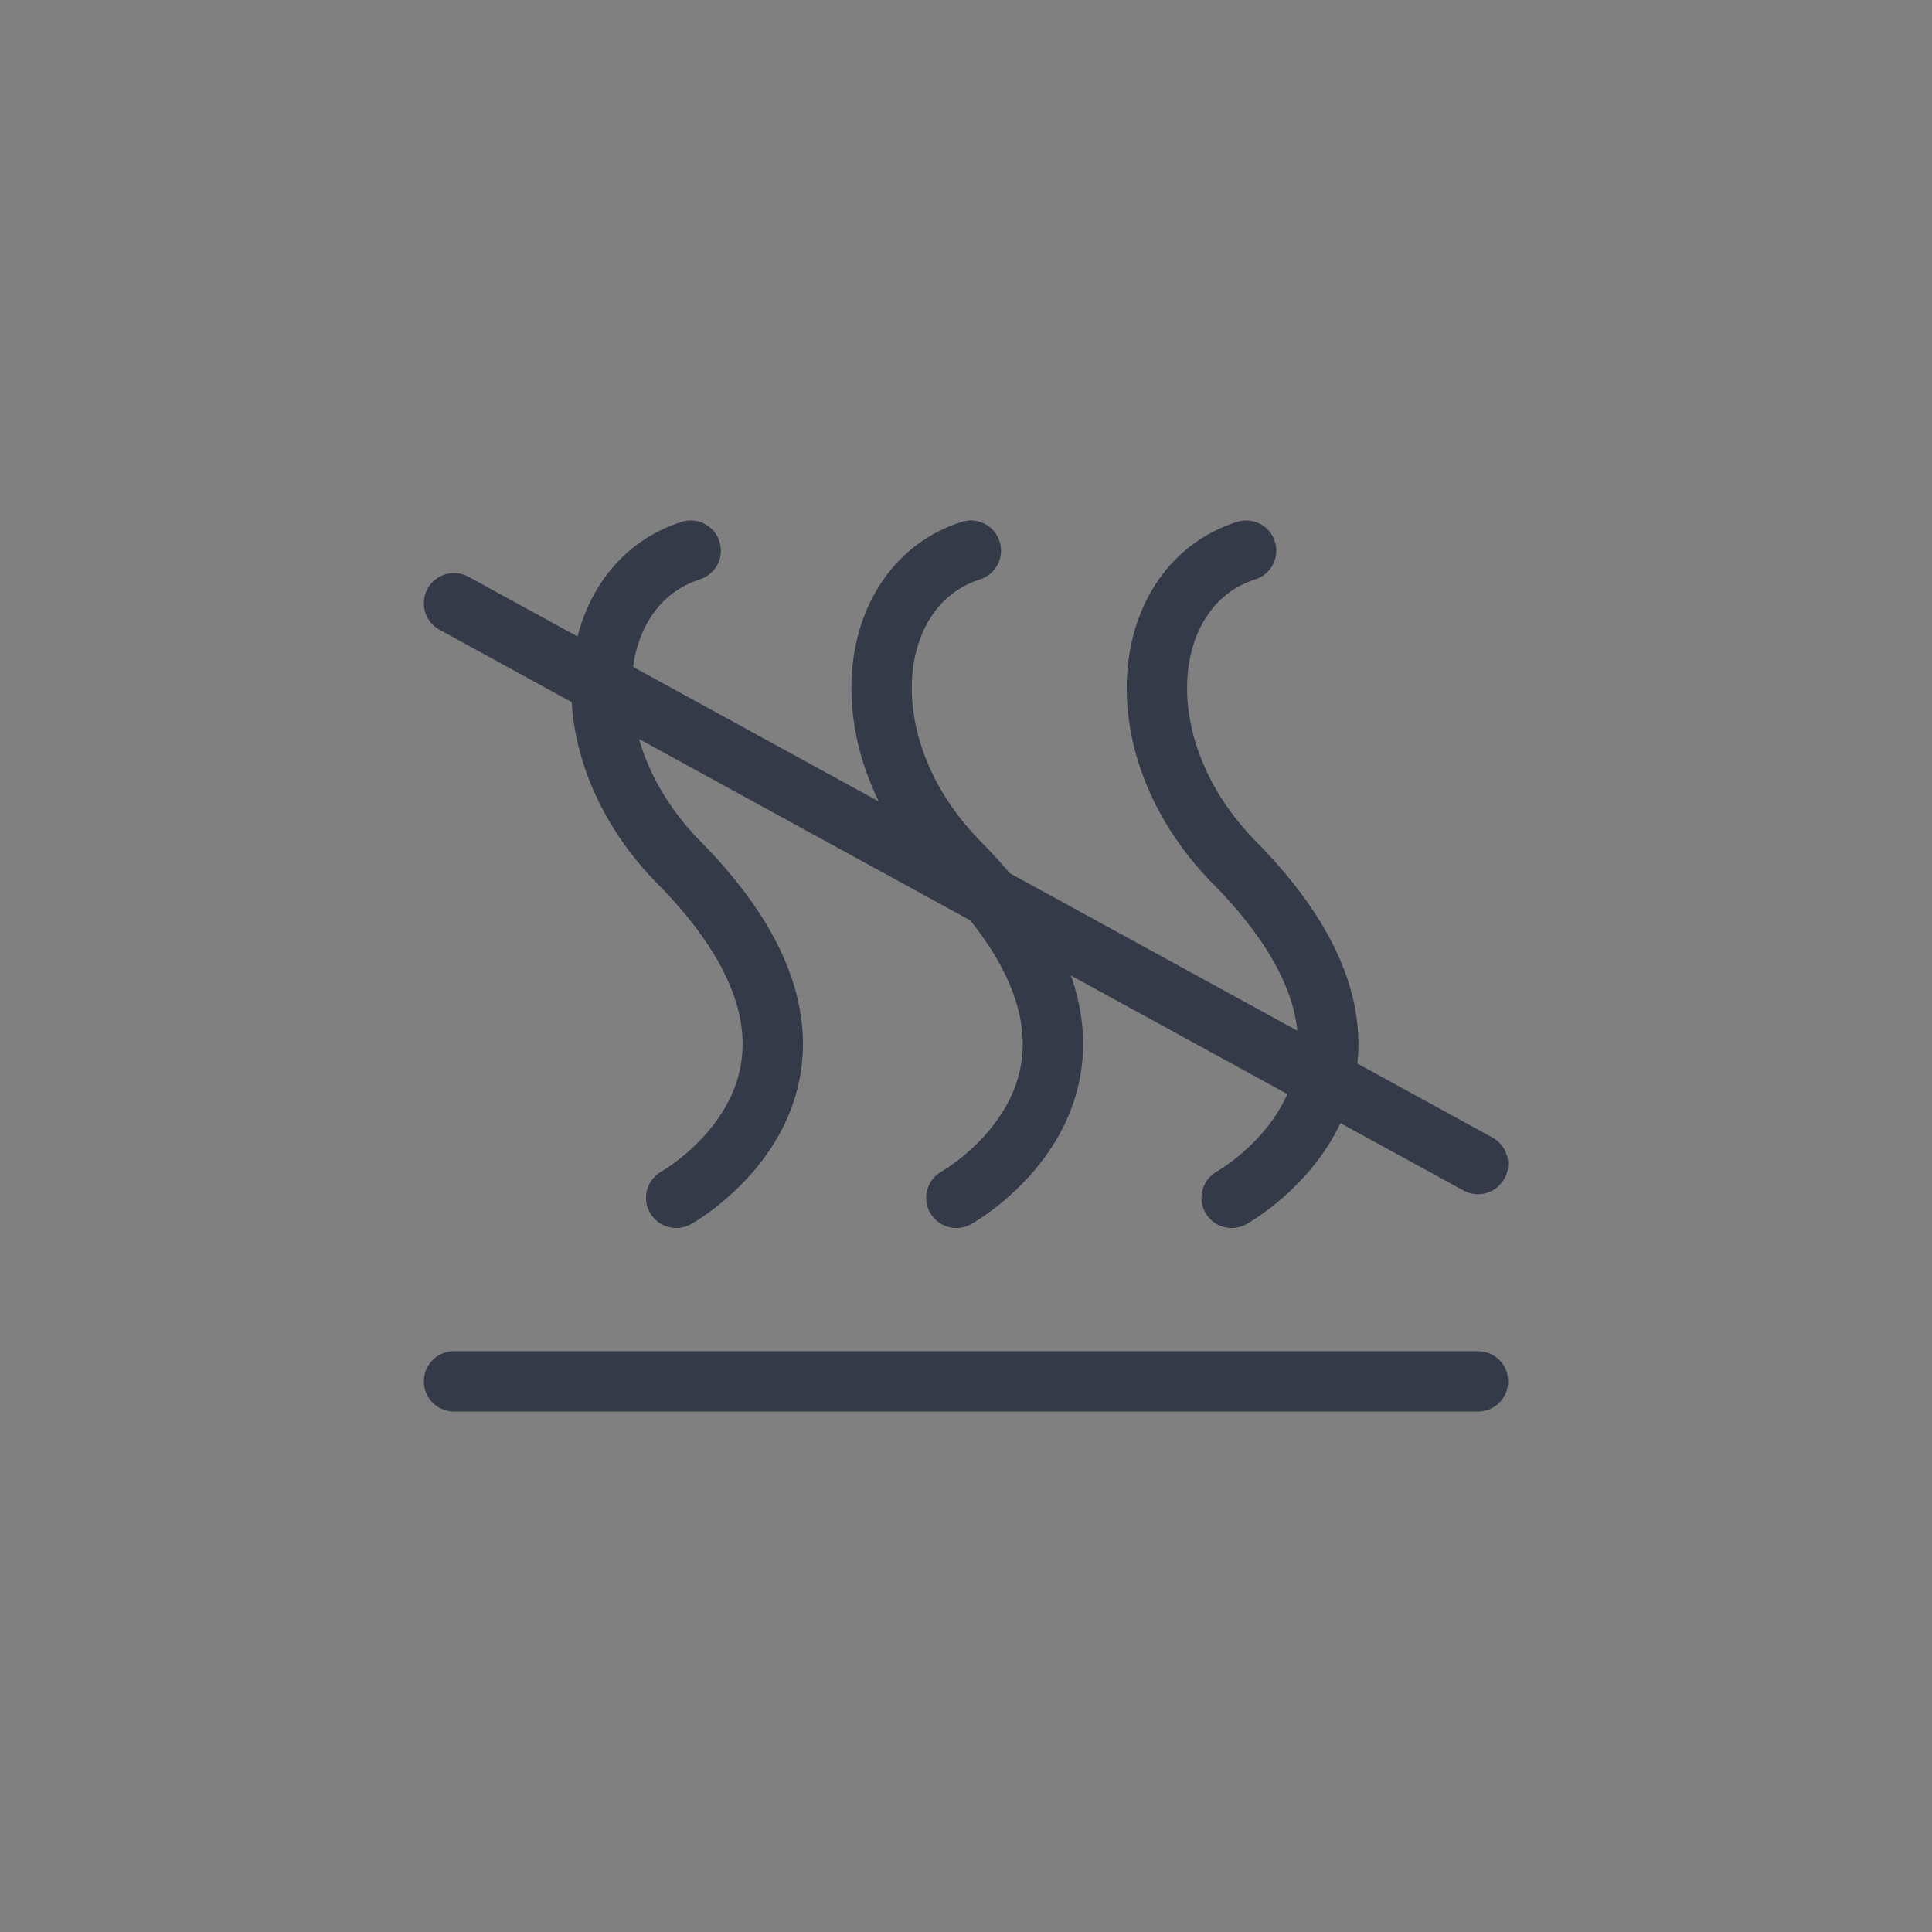 <?xml version="1.0" encoding="utf-8"?>
<!-- Generator: Adobe Illustrator 26.4.0, SVG Export Plug-In . SVG Version: 6.00 Build 0)  -->
<svg version="1.1" xmlns="http://www.w3.org/2000/svg" xmlns:xlink="http://www.w3.org/1999/xlink" x="0px" y="0px"
	 viewBox="0 0 40 40" style="enable-background:new 0 0 40 40;" xml:space="preserve">
<rect x="0" y="0" width="40" height="40" fill="#808080" stroke="none"/>
<style type="text/css">
	.st0{fill:none;stroke:#6B788E;stroke-width:0.4;stroke-miterlimit:22.926;}
	.st1{fill:#FFFFFF;stroke:#353A49;stroke-miterlimit:10;}
	.st2{fill:none;stroke:#353A49;stroke-miterlimit:10;}
	.st3{fill:none;stroke:#353A49;stroke-linecap:round;stroke-miterlimit:10;}
	.st4{fill-rule:evenodd;clip-rule:evenodd;fill:#FFFFFF;stroke:#353A49;}
	.st5{fill:#FFFFFF;stroke:#353A49;}
	.st6{fill:none;stroke:#353A49;}
	.st7{fill:none;stroke:#353A49;stroke-miterlimit:22.926;}
	.st8{fill:none;stroke:#353A49;stroke-linecap:round;stroke-miterlimit:22.926;}
	.st9{fill:#FFFFFF;stroke:#353A49;stroke-width:1;stroke-miterlimit:4;}
	.st10{fill:#FFFFFF;stroke:#353A49;stroke-width:1;stroke-miterlimit:4;}
	.st11{fill:#FFFFFF;stroke:#353A49;stroke-width:1;stroke-miterlimit:4;}
	.st12{fill:#0B418A;stroke:#353A49;stroke-miterlimit:10;}
	.st13{fill:none;stroke:#353A49;stroke-width:1.25;stroke-linecap:round;stroke-miterlimit:10;}
	.st14{fill:none;stroke:#353A49;stroke-width:1.25;stroke-linecap:round;stroke-miterlimit:22.926;}
	.st15{fill-rule:evenodd;clip-rule:evenodd;fill:#353A49;}
	.st16{fill:#FFFFFF;stroke:#353A49;stroke-linecap:round;stroke-linejoin:round;}
	.st17{fill:#FFFFFF;stroke:#353A49;stroke-width:0.8;stroke-linecap:round;stroke-linejoin:round;}
	.st18{clip-path:url(#SVGID_00000173155759095155742220000010134531159767882397_);}
	.st19{fill:none;stroke:#353A49;stroke-width:0.3;stroke-linecap:round;stroke-linejoin:round;}
</style>
<g id="Calque_1">
</g>
<g id="Calque_2">
	<path class="st0" d="M-104.18,56.41"/>
	<g id="pictos_00000138539334658379180020000005254130876052850857_">
		<g>
			<g>
				<circle class="st1" cx="-343.1" cy="23.05" r="9.3"/>
				<path class="st2" d="M-343.1,13.75c4.8,4.8,5.9,14.2,0,18.6"/>
				<path class="st3" d="M-338.9,14.75c2.7,4,4,11.5,0.3,16.1"/>
				<path class="st2" d="M-347.6,15.25c0,0,0.9,6.1,8.1,5.1"/>
				<path class="st2" d="M-351,18.05c0,0,4.4,8.4,11.9,6.1"/>
				<path class="st2" d="M-352.5,23.05c0,0,4.9,8.3,12.5,5.2"/>
				<path class="st2" d="M-335.1,27.75c0,0-1.6,3.1,1.3,3.1s6.4-1.7,6.3,0.6c-0.1,2.3-6.7,0.8-2.4-2.7"/>
			</g>
			<line class="st2" x1="-342.9" y1="20.05" x2="-339" y2="11.65"/>
			<line class="st2" x1="-345.4" y1="13.65" x2="-346" y2="10.25"/>
			<ellipse class="st1" cx="-346.2" cy="8.75" rx="1.3" ry="1.3"/>
			<ellipse class="st1" cx="-338.6" cy="10.25" rx="1.3" ry="1.3"/>
		</g>
	</g>
	<g id="pictos_00000158008067932720081890000001817984185389164190_">
		<g>
			<path class="st4" d="M-229.05,4.04c-0.4,0.8-1.1,1.9-1.5,2.9c-0.2,0.6-0.4,1.2-0.4,1.7c0,1.2,1,2.2,2.2,2.2s2.2-1,2.2-2.2
				c-0.1-1.3-1.2-3.3-1.9-4.6C-228.75,3.54-228.75,3.54-229.05,4.04z"/>
			<path class="st5" d="M-229.05,4.04c-0.4,0.8-1.1,1.9-1.5,2.9c-0.2,0.6-0.4,1.2-0.4,1.7c0,1.2,1,2.2,2.2,2.2s2.2-1,2.2-2.2
				c-0.1-1.3-1.2-3.3-1.9-4.6C-228.75,3.54-228.75,3.54-229.05,4.04z"/>
			<g>
				<path class="st5" d="M-207.45,25.44c0,0-1.8-1.5-4.1-1.5s-4.2,1.5-4.2,1.4c0,0-1.9-1.4-4.2-1.4s-4.2,1.5-4.2,1.4
					c0,0-1.9-1.4-4.2-1.4c-2.3,0-4.1,1.5-4.2,1.4c0-6.9,5.6-12.5,12.5-12.5C-213.05,12.84-207.45,18.54-207.45,25.44z"/>
				<path class="st5" d="M-219.95,12.84c0,0-3.8,1.6-4.2,12.5"/>
				<path class="st5" d="M-219.95,12.84c0,0,3.8,1.6,4.2,12.5"/>
			</g>
			<path class="st4" d="M-220.15,4.04c-0.4,0.8-1.1,1.9-1.5,2.9c-0.3,0.6-0.4,1.2-0.5,1.7c0,1.2,1,2.2,2.2,2.2s2.2-1,2.2-2.2
				c0-1.3-1.2-3.3-1.9-4.6C-219.85,3.54-219.85,3.54-220.15,4.04z"/>
			<path class="st5" d="M-220.15,4.04c-0.4,0.8-1.1,1.9-1.5,2.9c-0.3,0.6-0.4,1.2-0.5,1.7c0,1.2,1,2.2,2.2,2.2s2.2-1,2.2-2.2
				c0-1.3-1.2-3.3-1.9-4.6C-219.85,3.54-219.85,3.54-220.15,4.04z"/>
			<line class="st6" x1="-219.95" y1="24.04" x2="-219.95" y2="36.34"/>
		</g>
	</g>
	<g id="pictos_00000011747023818949489620000014112171849931451061_">
		<line class="st7" x1="-171.9" y1="11.05" x2="-144.7" y2="25.15"/>
		<path class="st4" d="M-172.8,33.55c-1.5,0-2.5-1.2-2.5-2.7s1.2-2.7,2.7-2.7c-1.1-2.6,1-5.7,3.8-5.6c1.9,0,3.6,1.2,4.1,2.9
			c0.6-0.5,1.3-0.8,2.2-0.9c1.8,0,3.2,1.5,3.2,3.2c1.2,0.4,2.1,1.5,2.1,2.8c0,1.6-1.3,2.9-2.9,2.9L-172.8,33.55z"/>
		<path class="st7" d="M-172.8,33.55c-1.5,0-2.5-1.2-2.5-2.7s1.2-2.7,2.7-2.7c-1.1-2.6,1-5.7,3.8-5.6c1.9,0,3.6,1.2,4.1,2.9
			c0.6-0.5,1.3-0.8,2.2-0.9c1.8,0,3.2,1.5,3.2,3.2c1.2,0.4,2.1,1.5,2.1,2.8c0,1.6-1.3,2.9-2.9,2.9L-172.8,33.55z"/>
		<g>
			<line class="st7" x1="-150.2" y1="12.55" x2="-157.2" y2="25.25"/>
			<line class="st8" x1="-153.7" y1="14.35" x2="-150.2" y2="12.55"/>
			<line class="st8" x1="-149.3" y1="16.35" x2="-150.2" y2="12.65"/>
		</g>
		<g>
			<line class="st7" x1="-156.5" y1="9.55" x2="-163.5" y2="22.15"/>
			<line class="st8" x1="-160" y1="11.25" x2="-156.5" y2="9.55"/>
			<line class="st8" x1="-155.7" y1="13.35" x2="-156.5" y2="9.55"/>
		</g>
		<g>
			<line class="st7" x1="-162.7" y1="6.45" x2="-169.7" y2="19.05"/>
			<line class="st8" x1="-166.2" y1="8.15" x2="-162.8" y2="6.45"/>
			<line class="st8" x1="-161.9" y1="10.25" x2="-162.8" y2="6.45"/>
		</g>
	</g>
	<g id="pictos_00000031907234443164559880000010031037109121880240_">
		<g>
			<ellipse class="st9" cx="-639.99" cy="12.4" rx="7.5" ry="7.5"/>
			<ellipse class="st9" cx="-632.9" cy="16.32" rx="7.5" ry="7.5"/>
			<g>
				<ellipse class="st10" cx="-647.1" cy="16.09" rx="7.5" ry="7.5"/>
			</g>
			<ellipse class="st11" cx="-640.05" cy="19.21" rx="7.5" ry="7.5"/>
			<path class="st5" d="M-640.19,28.5c0,0,2.5-2.5,2.6-5.5c0.1-3-2.4-5.6-2.4-5.6s-2.5,2.5-2.6,5.5
				C-642.69,26-640.19,28.5-640.19,28.5z"/>
			<path class="st5" d="M-640.19,28.5c0,0-0.8-3.6-3.9-6.3c-3.1-2.7-7.5-3.5-7.5-3.5s0.8,3.6,3.9,6.3
				C-644.59,27.7-640.19,28.5-640.19,28.5z"/>
			<path class="st5" d="M-640.19,28.5c0,0,4.4-0.6,7.6-3.2c3.2-2.6,4.1-6.2,4.1-6.2s-4.4,0.6-7.6,3.2
				C-639.29,24.9-640.19,28.5-640.19,28.5z"/>
			<polyline class="st12" points="-640.69,35.1 -640.69,28.6 -639.69,28.6 -639.69,35.1 			"/>
		</g>
	</g>
</g>
<g id="Calque_3">
	<g id="pictos">
		<g>
			<path class="st4" d="M-289.05,4.04c-0.4,0.8-1.1,1.9-1.5,2.9c-0.2,0.6-0.4,1.2-0.4,1.7c0,1.2,1,2.2,2.2,2.2s2.2-1,2.2-2.2
				c-0.1-1.3-1.2-3.3-1.9-4.6C-288.75,3.54-288.75,3.54-289.05,4.04z"/>
			<path class="st5" d="M-289.05,4.04c-0.4,0.8-1.1,1.9-1.5,2.9c-0.2,0.6-0.4,1.2-0.4,1.7c0,1.2,1,2.2,2.2,2.2s2.2-1,2.2-2.2
				c-0.1-1.3-1.2-3.3-1.9-4.6C-288.75,3.54-288.75,3.54-289.05,4.04z"/>
			<g>
				<path class="st5" d="M-267.45,25.44c0,0-1.8-1.5-4.1-1.5c-2.3,0-4.2,1.5-4.2,1.4c0,0-1.9-1.4-4.2-1.4c-2.3,0-4.2,1.5-4.2,1.4
					c0,0-1.9-1.4-4.2-1.4c-2.3,0-4.1,1.5-4.2,1.4c0-6.9,5.6-12.5,12.5-12.5C-273.05,12.84-267.45,18.54-267.45,25.44z"/>
				<path class="st5" d="M-279.95,12.84c0,0-3.8,1.6-4.2,12.5"/>
				<path class="st5" d="M-279.95,12.84c0,0,3.8,1.6,4.2,12.5"/>
			</g>
			<path class="st4" d="M-280.15,4.04c-0.4,0.8-1.1,1.9-1.5,2.9c-0.3,0.6-0.4,1.2-0.5,1.7c0,1.2,1,2.2,2.2,2.2c1.2,0,2.2-1,2.2-2.2
				c0-1.3-1.2-3.3-1.9-4.6C-279.85,3.54-279.85,3.54-280.15,4.04z"/>
			<path class="st5" d="M-280.15,4.04c-0.4,0.8-1.1,1.9-1.5,2.9c-0.3,0.6-0.4,1.2-0.5,1.7c0,1.2,1,2.2,2.2,2.2c1.2,0,2.2-1,2.2-2.2
				c0-1.3-1.2-3.3-1.9-4.6C-279.85,3.54-279.85,3.54-280.15,4.04z"/>
			<path class="st4" d="M-271.25,4.04c-0.4,0.8-1.1,1.9-1.5,2.9c-0.3,0.6-0.4,1.2-0.5,1.7c0,1.2,1,2.2,2.2,2.2c1.2,0,2.2-1,2.2-2.2
				c-0.1-1.3-1.2-3.3-1.9-4.6C-271.05,3.54-271.05,3.54-271.25,4.04z"/>
			<path class="st5" d="M-271.25,4.04c-0.4,0.8-1.1,1.9-1.5,2.9c-0.3,0.6-0.4,1.2-0.5,1.7c0,1.2,1,2.2,2.2,2.2c1.2,0,2.2-1,2.2-2.2
				c-0.1-1.3-1.2-3.3-1.9-4.6C-271.05,3.54-271.05,3.54-271.25,4.04z"/>
			<line class="st6" x1="-279.95" y1="24.04" x2="-279.95" y2="36.34"/>
		</g>
	</g>
	<g id="pictos_00000096748406063582308620000009268356109328579515_">
		<g>
			<g>
				<g>
					<line class="st8" x1="-40" y1="20" x2="-40" y2="14.2"/>
					<line class="st8" x1="-40" y1="20" x2="-40" y2="14.2"/>
					<polyline class="st8" points="-41.8,15 -40,16.8 -38.2,15 					"/>
				</g>
				<g>
					<line class="st8" x1="-40" y1="20" x2="-45" y2="17.1"/>
					<line class="st8" x1="-40" y1="20" x2="-45" y2="17.1"/>
					<polyline class="st8" points="-45.2,19 -42.8,18.4 -43.5,15.9 					"/>
				</g>
				<g>
					<line class="st8" x1="-40" y1="20" x2="-45" y2="22.9"/>
					<line class="st8" x1="-40" y1="20" x2="-45" y2="22.9"/>
					<polyline class="st8" points="-43.5,24 -42.8,21.6 -45.2,21 					"/>
				</g>
				<g>
					<line class="st8" x1="-40" y1="20" x2="-40" y2="25.8"/>
					<line class="st8" x1="-40" y1="20" x2="-40" y2="25.8"/>
					<polyline class="st8" points="-38.2,25 -40,23.2 -41.8,25 					"/>
				</g>
				<g>
					<line class="st8" x1="-40" y1="20" x2="-35" y2="22.9"/>
					<line class="st8" x1="-40" y1="20" x2="-35" y2="22.9"/>
					<polyline class="st8" points="-34.8,21 -37.2,21.6 -36.5,24.1 					"/>
				</g>
				<g>
					<line class="st8" x1="-40" y1="20" x2="-35" y2="17.1"/>
					<line class="st8" x1="-40" y1="20" x2="-35" y2="17.1"/>
					<polyline class="st8" points="-36.5,16 -37.2,18.4 -34.8,19 					"/>
				</g>
			</g>
			<g>
				<g>
					<line class="st8" x1="-26.5" y1="20" x2="-26.5" y2="14.2"/>
					<line class="st8" x1="-26.5" y1="20" x2="-26.5" y2="14.2"/>
					<polyline class="st8" points="-28.2,15 -26.4,16.8 -24.7,15 					"/>
				</g>
				<g>
					<line class="st8" x1="-26.5" y1="20" x2="-31.5" y2="17.1"/>
					<line class="st8" x1="-26.5" y1="20" x2="-31.5" y2="17.1"/>
					<polyline class="st8" points="-31.7,19 -29.2,18.4 -29.9,15.9 					"/>
				</g>
				<g>
					<line class="st8" x1="-26.5" y1="20" x2="-31.5" y2="22.9"/>
					<line class="st8" x1="-26.5" y1="20" x2="-31.5" y2="22.9"/>
					<polyline class="st8" points="-29.9,24 -29.2,21.6 -31.7,21 					"/>
				</g>
				<g>
					<line class="st8" x1="-26.5" y1="20" x2="-26.5" y2="25.8"/>
					<line class="st8" x1="-26.5" y1="20" x2="-26.5" y2="25.8"/>
					<polyline class="st8" points="-24.7,25 -26.5,23.2 -28.2,25 					"/>
				</g>
				<g>
					<line class="st8" x1="-26.5" y1="20" x2="-21.4" y2="22.9"/>
					<line class="st8" x1="-26.5" y1="20" x2="-21.4" y2="22.9"/>
					<polyline class="st8" points="-21.2,21 -23.7,21.6 -23,24.1 					"/>
				</g>
				<g>
					<line class="st8" x1="-26.5" y1="20" x2="-21.4" y2="17.1"/>
					<line class="st8" x1="-26.5" y1="20" x2="-21.4" y2="17.1"/>
					<polyline class="st8" points="-23,16 -23.7,18.4 -21.2,19 					"/>
				</g>
			</g>
			<g>
				<g>
					<line class="st8" x1="-53.5" y1="20" x2="-53.5" y2="14.2"/>
					<line class="st8" x1="-53.5" y1="20" x2="-53.5" y2="14.2"/>
					<polyline class="st8" points="-55.3,15 -53.5,16.8 -51.8,15 					"/>
				</g>
				<g>
					<line class="st8" x1="-53.5" y1="20" x2="-58.6" y2="17.1"/>
					<line class="st8" x1="-53.5" y1="20" x2="-58.6" y2="17.1"/>
					<polyline class="st8" points="-58.8,19 -56.3,18.4 -57,15.9 					"/>
				</g>
				<g>
					<line class="st8" x1="-53.5" y1="20" x2="-58.6" y2="22.9"/>
					<line class="st8" x1="-53.5" y1="20" x2="-58.6" y2="22.9"/>
					<polyline class="st8" points="-57,24 -56.3,21.6 -58.8,21 					"/>
				</g>
				<g>
					<line class="st8" x1="-53.5" y1="20" x2="-53.5" y2="25.8"/>
					<line class="st8" x1="-53.5" y1="20" x2="-53.5" y2="25.8"/>
					<polyline class="st8" points="-51.8,25 -53.6,23.2 -55.3,25 					"/>
				</g>
				<g>
					<line class="st8" x1="-53.5" y1="20" x2="-48.5" y2="22.9"/>
					<line class="st8" x1="-53.5" y1="20" x2="-48.5" y2="22.9"/>
					<polyline class="st8" points="-48.3,21 -50.8,21.6 -50.1,24.1 					"/>
				</g>
				<g>
					<line class="st8" x1="-53.5" y1="20" x2="-48.5" y2="17.1"/>
					<line class="st8" x1="-53.5" y1="20" x2="-48.5" y2="17.1"/>
					<polyline class="st8" points="-50.1,16 -50.8,18.4 -48.3,19 					"/>
				</g>
			</g>
		</g>
	</g>
	<g id="pictos_00000122704711769394605800000011477495634235003578_">
		<g>
			<g>
				<g>
					<line class="st8" x1="-93.2" y1="20" x2="-93.2" y2="14.2"/>
					<line class="st8" x1="-93.2" y1="20" x2="-93.2" y2="14.2"/>
					<polyline class="st8" points="-95,15 -93.2,16.8 -91.4,15 					"/>
				</g>
				<g>
					<line class="st8" x1="-93.2" y1="20" x2="-98.2" y2="17.1"/>
					<line class="st8" x1="-93.2" y1="20" x2="-98.2" y2="17.1"/>
					<polyline class="st8" points="-98.5,19 -96,18.4 -96.7,15.9 					"/>
				</g>
				<g>
					<line class="st8" x1="-93.2" y1="20" x2="-98.2" y2="22.9"/>
					<line class="st8" x1="-93.2" y1="20" x2="-98.2" y2="22.9"/>
					<polyline class="st8" points="-96.7,24 -96,21.6 -98.5,21 					"/>
				</g>
				<g>
					<line class="st8" x1="-93.2" y1="20" x2="-93.2" y2="25.8"/>
					<line class="st8" x1="-93.2" y1="20" x2="-93.2" y2="25.8"/>
					<polyline class="st8" points="-91.5,25 -93.2,23.2 -95,25 					"/>
				</g>
				<g>
					<line class="st8" x1="-93.2" y1="20" x2="-88.2" y2="22.9"/>
					<line class="st8" x1="-93.2" y1="20" x2="-88.2" y2="22.9"/>
					<polyline class="st8" points="-88,21 -90.4,21.6 -89.8,24.1 					"/>
				</g>
				<g>
					<line class="st8" x1="-93.2" y1="20" x2="-88.2" y2="17.1"/>
					<line class="st8" x1="-93.2" y1="20" x2="-88.2" y2="17.1"/>
					<polyline class="st8" points="-89.8,16 -90.4,18.4 -88,19 					"/>
				</g>
			</g>
			<g>
				<g>
					<line class="st8" x1="-106.8" y1="20" x2="-106.8" y2="14.2"/>
					<line class="st8" x1="-106.8" y1="20" x2="-106.8" y2="14.2"/>
					<polyline class="st8" points="-108.5,15 -106.8,16.8 -105,15 					"/>
				</g>
				<g>
					<line class="st8" x1="-106.8" y1="20" x2="-111.8" y2="17.1"/>
					<line class="st8" x1="-106.8" y1="20" x2="-111.8" y2="17.1"/>
					<polyline class="st8" points="-112,19 -109.6,18.4 -110.2,15.9 					"/>
				</g>
				<g>
					<line class="st8" x1="-106.8" y1="20" x2="-111.8" y2="22.9"/>
					<line class="st8" x1="-106.8" y1="20" x2="-111.8" y2="22.9"/>
					<polyline class="st8" points="-110.2,24 -109.6,21.6 -112,21 					"/>
				</g>
				<g>
					<line class="st8" x1="-106.8" y1="20" x2="-106.8" y2="25.8"/>
					<line class="st8" x1="-106.8" y1="20" x2="-106.8" y2="25.8"/>
					<polyline class="st8" points="-105,25 -106.8,23.2 -108.6,25 					"/>
				</g>
				<g>
					<line class="st8" x1="-106.8" y1="20" x2="-101.8" y2="22.9"/>
					<line class="st8" x1="-106.8" y1="20" x2="-101.8" y2="22.9"/>
					<polyline class="st8" points="-101.5,21 -104,21.6 -103.3,24.1 					"/>
				</g>
				<g>
					<line class="st8" x1="-106.8" y1="20" x2="-101.8" y2="17.1"/>
					<line class="st8" x1="-106.8" y1="20" x2="-101.8" y2="17.1"/>
					<polyline class="st8" points="-103.3,16 -104,18.4 -101.5,19 					"/>
				</g>
			</g>
		</g>
	</g>
	<g id="pictos_00000155837784329070387000000002870479450686767788_">
		<g>
			<path class="st13" d="M14.3,11.4c-2.2,0.7-2.6,4-0.3,6.4c4.5,4.5,0,7,0,7"/>
			<path class="st13" d="M20.1,11.4c-2.2,0.7-2.6,4-0.3,6.4c4.5,4.5,0,7,0,7"/>
			<path class="st13" d="M25.8,11.4c-2.2,0.7-2.6,4-0.3,6.4c4.5,4.5,0,7,0,7"/>
			<line class="st13" x1="9.4" y1="28.6" x2="30.6" y2="28.6"/>
			<line class="st14" x1="9.4" y1="12.49" x2="30.6" y2="24.1"/>
		</g>
	</g>
	<g id="pictos_00000004548537644722749170000017163108027446819262_">
		<path class="st15" d="M88.5,34.85c0.9,0,1.8-0.3,2.4-1l-1.2-0.8c-0.3,0.3-0.7,0.5-1.2,0.5c-0.9,0-1.7-0.7-1.7-1.5
			c0-0.8,0.8-1.5,1.7-1.5c0.5,0,0.9,0.2,1.2,0.5l1.2-0.8c-0.6-0.7-1.5-1-2.4-1c-1.8,0-3.2,1.2-3.2,2.8
			C85.4,33.55,86.8,34.85,88.5,34.85z M73.5,29.35v5.3h4.8v-1.3h-3.4v-0.8h2.3v-1.3h-2.3v-0.7h3.4v-1.3h-4.8V29.35z M66.9,30.65h2.9
			c0.6,0,0.8,0.3,0.8,0.6c0,0.4-0.2,0.6-0.8,0.6h-2.9v2.8h1.5v-1.6H70c1.3,0,2.2-0.8,2.2-1.9c0-1.1-0.9-1.9-2.2-1.9h-3v1.4H66.9z
			 M79.9,34.65v-5.3h4.8v1.3h-3.4v0.7h2.3v1.3h-2.3v2.1h-1.4V34.65z M81.1,19.55v2.4h-2.3v-2.4h-3.6h0.1c1.5-0.8,2.6-2.5,2.6-4.3
			c0-0.3,0-0.6-0.1-0.9l2.2-4.1l4.6,9.3L81.1,19.55z M92.6,28.35h-0.3v0.8h0.2v-0.6l0.1,0.6h0.2l0.1-0.6v0.6h0.2v-0.8h-0.3l-0.1,0.5
			L92.6,28.35z M91.4,28.35h0.7v0.2h-0.2v0.6h-0.2v-0.6h-0.2v-0.2H91.4z M72.7,11.15c-2.3,0-4.2,1.9-4.2,4.2c0,1.9,1.3,3.5,3,4v2.8
			h2.3v-2.8c1.8-0.5,3.2-2.1,3.2-4C77,13.05,75.1,11.15,72.7,11.15z M67.5,16.25c0-0.2,0.1-0.3,0.1-0.5l0,0l0,0c0,0.3,0.1,0.7,0.2,1
			c-0.8,4.8,2.4,8.6,7.4,8.6c4.9,0,9.7-3.6,11.5-8.2l2.3-2.1l1.3,1.5c-1.6,6.1-7.9,10.9-14.1,10.9C69.9,27.45,66,22.45,67.5,16.25z
			 M79.9,6.55c5.1,0,8.3,3.9,7.4,8.8l2-1.9l1.4,1.5c0.7-5.5-3.1-9.8-9-9.8c-4.3,0-8.5,2.3-11.3,5.6l0,0h0.1c0.2-0.1,0.5-0.2,0.7-0.3
			C73.4,8.05,76.6,6.55,79.9,6.55z"/>
	</g>
	<g id="pictos_00000178172684885710283170000004170962481487603628_">
		<g>
			<path class="st5" d="M-566.6,5.5c-14.7,2.4-20.7,15.3-21.7,23.5C-580.2,27.4-567.8,20.4-566.6,5.5z"/>
			<line class="st6" x1="-593.4" y1="34.5" x2="-566.6" y2="5.5"/>
			<polyline class="st2" points="-573.9,7.8 -575,14.6 -568.5,13.3 			"/>
			<polyline class="st2" points="-571,17.8 -580,20 -579,11.2 			"/>
		</g>
	</g>
	<g id="pictos_00000092424663263021171790000010410637591381444482_">
		<g>
			<path class="st16" d="M-519.95,10.45c7.4,0,13.4,5.9,13.4,13.1v5.3h-4.3l-0.2-5.4c-0.1-1.6-0.9-3-2.2-4l0,0v12.4h-6.7V10.45z"/>
			<path class="st16" d="M-519.85,10.45c-7.5,0-13.6,5.9-13.6,13.1v5.3h4.4l0.2-5.4c0.1-1.6,0.9-3,2.2-4l0,0v12.4h6.8V10.45z"/>
			<ellipse class="st16" cx="-519.85" cy="11.15" rx="5.2" ry="3"/>
			<line class="st6" x1="-516.05" y1="9.05" x2="-520.15" y2="14.15"/>
			<line class="st6" x1="-523.85" y1="9.05" x2="-519.85" y2="14.15"/>
		</g>
	</g>
	<g id="pictos_00000156576904292507377340000016067557201746800779_">
		<path class="st16" d="M-454.8,11.55v-0.6c0-1.7-2.3-3-5.2-3s-5.2,1.4-5.2,3v0.6c-4.7,2-8.1,6.7-8.1,12.1v5.3h4.8l0.3-5.8
			c0.1-1.3,0.6-2.6,1.5-3.5v12.4h6.7h6.7v-12.4c0.9,1,1.4,2.2,1.5,3.5l0.3,5.8h4.8v-5.3C-446.7,18.25-450,13.55-454.8,11.55z"/>
	</g>
	<g id="pictos_00000057855195271427521570000015178051471764450489_">
		<g>
			<path class="st17" d="M-394.8,11.55v-0.6c0-1.7-2.3-3-5.2-3s-5.2,1.4-5.2,3v0.6c-4.7,2-8.1,6.7-8.1,12.1v5.3h4.8l0.3-5.8
				c0.1-1.3,0.6-2.6,1.5-3.5v12.4h6.7h6.7v-12.4c0.9,1,1.4,2.2,1.5,3.5l0.3,5.8h4.8v-5.3C-386.7,18.25-390,13.55-394.8,11.55z"/>
			<g>
				<g>
					<defs>
						<path id="SVGID_00000045612416780556251500000009176877893757699246_" d="M-394.8,11.55v-0.6c0-1.7-2.3-3-5.2-3
							s-5.2,1.4-5.2,3v0.6c-4.7,2-8.1,6.7-8.1,12.1v5.3h4.8l0.3-5.8c0.1-1.3,0.6-2.6,1.5-3.5v12.4h6.7h6.7v-12.4
							c0.9,1,1.4,2.2,1.5,3.5l0.3,5.8h4.8v-5.3C-386.7,18.25-390,13.55-394.8,11.55z"/>
					</defs>
					<clipPath id="SVGID_00000015323175067833256090000007449281366042530463_">
						<use xlink:href="#SVGID_00000045612416780556251500000009176877893757699246_"  style="overflow:visible;"/>
					</clipPath>
					<g style="clip-path:url(#SVGID_00000015323175067833256090000007449281366042530463_);">
						<g>
							<g>
								<g>
									<g>
										<line class="st19" x1="-413.7" y1="-0.75" x2="-412.3" y2="0.65"/>
										<line class="st19" x1="-412.3" y1="-0.75" x2="-413.7" y2="0.65"/>
									</g>
									<g>
										<line class="st19" x1="-410.5" y1="-0.75" x2="-409.1" y2="0.65"/>
										<line class="st19" x1="-409.1" y1="-0.75" x2="-410.5" y2="0.65"/>
									</g>
									<g>
										<line class="st19" x1="-407.3" y1="-0.75" x2="-406" y2="0.65"/>
										<line class="st19" x1="-406" y1="-0.75" x2="-407.3" y2="0.65"/>
									</g>
									<g>
										<line class="st19" x1="-404.1" y1="-0.75" x2="-402.8" y2="0.65"/>
										<line class="st19" x1="-402.8" y1="-0.75" x2="-404.1" y2="0.65"/>
									</g>
									<g>
										<line class="st19" x1="-401" y1="-0.75" x2="-399.6" y2="0.65"/>
										<line class="st19" x1="-399.6" y1="-0.75" x2="-401" y2="0.65"/>
									</g>
									<g>
										<line class="st19" x1="-397.8" y1="-0.75" x2="-396.4" y2="0.65"/>
										<line class="st19" x1="-396.4" y1="-0.75" x2="-397.8" y2="0.65"/>
									</g>
									<g>
										<line class="st19" x1="-394.6" y1="-0.75" x2="-393.2" y2="0.65"/>
										<line class="st19" x1="-393.2" y1="-0.75" x2="-394.6" y2="0.65"/>
									</g>
									<g>
										<line class="st19" x1="-391.4" y1="-0.75" x2="-390" y2="0.65"/>
										<line class="st19" x1="-390" y1="-0.75" x2="-391.4" y2="0.65"/>
									</g>
									<g>
										<line class="st19" x1="-388.2" y1="-0.75" x2="-386.8" y2="0.65"/>
										<line class="st19" x1="-386.8" y1="-0.75" x2="-388.2" y2="0.65"/>
									</g>
								</g>
								<g>
									<g>
										<line class="st19" x1="-412.1" y1="2.05" x2="-410.7" y2="3.45"/>
										<line class="st19" x1="-410.7" y1="2.05" x2="-412.1" y2="3.45"/>
									</g>
									<g>
										<line class="st19" x1="-408.9" y1="2.05" x2="-407.5" y2="3.45"/>
										<line class="st19" x1="-407.5" y1="2.05" x2="-408.9" y2="3.45"/>
									</g>
									<g>
										<line class="st19" x1="-405.7" y1="2.05" x2="-404.3" y2="3.45"/>
										<line class="st19" x1="-404.3" y1="2.05" x2="-405.7" y2="3.45"/>
									</g>
									<g>
										<line class="st19" x1="-402.5" y1="2.05" x2="-401.1" y2="3.45"/>
										<line class="st19" x1="-401.1" y1="2.05" x2="-402.5" y2="3.45"/>
									</g>
									<g>
										<line class="st19" x1="-399.3" y1="2.05" x2="-397.9" y2="3.45"/>
										<line class="st19" x1="-397.9" y1="2.05" x2="-399.3" y2="3.45"/>
									</g>
									<g>
										<line class="st19" x1="-396.1" y1="2.05" x2="-394.7" y2="3.45"/>
										<line class="st19" x1="-394.7" y1="2.05" x2="-396.1" y2="3.45"/>
									</g>
									<g>
										<line class="st19" x1="-392.9" y1="2.05" x2="-391.6" y2="3.45"/>
										<line class="st19" x1="-391.6" y1="2.05" x2="-392.9" y2="3.45"/>
									</g>
									<g>
										<line class="st19" x1="-389.7" y1="2.05" x2="-388.4" y2="3.45"/>
										<line class="st19" x1="-388.4" y1="2.05" x2="-389.7" y2="3.45"/>
									</g>
									<g>
										<line class="st19" x1="-386.6" y1="2.05" x2="-385.2" y2="3.45"/>
										<line class="st19" x1="-385.2" y1="2.05" x2="-386.6" y2="3.45"/>
									</g>
								</g>
							</g>
							<g>
								<g>
									<g>
										<line class="st19" x1="-413.8" y1="10.35" x2="-412.4" y2="11.65"/>
										<line class="st19" x1="-412.4" y1="10.35" x2="-413.8" y2="11.65"/>
									</g>
									<g>
										<line class="st19" x1="-410.6" y1="10.35" x2="-409.2" y2="11.65"/>
										<line class="st19" x1="-409.2" y1="10.35" x2="-410.6" y2="11.65"/>
									</g>
									<g>
										<line class="st19" x1="-407.4" y1="10.35" x2="-406" y2="11.65"/>
										<line class="st19" x1="-406" y1="10.35" x2="-407.4" y2="11.65"/>
									</g>
									<g>
										<line class="st19" x1="-404.2" y1="10.35" x2="-402.8" y2="11.65"/>
										<line class="st19" x1="-402.8" y1="10.35" x2="-404.2" y2="11.65"/>
									</g>
									<g>
										<line class="st19" x1="-401" y1="10.35" x2="-399.6" y2="11.65"/>
										<line class="st19" x1="-399.6" y1="10.35" x2="-401" y2="11.65"/>
									</g>
									<g>
										<line class="st19" x1="-397.8" y1="10.35" x2="-396.4" y2="11.65"/>
										<line class="st19" x1="-396.4" y1="10.35" x2="-397.8" y2="11.65"/>
									</g>
									<g>
										<line class="st19" x1="-394.6" y1="10.35" x2="-393.2" y2="11.65"/>
										<line class="st19" x1="-393.2" y1="10.35" x2="-394.6" y2="11.65"/>
									</g>
									<g>
										<line class="st19" x1="-391.4" y1="10.35" x2="-390.1" y2="11.65"/>
										<line class="st19" x1="-390.1" y1="10.35" x2="-391.4" y2="11.65"/>
									</g>
									<g>
										<line class="st19" x1="-388.2" y1="10.35" x2="-386.9" y2="11.65"/>
										<line class="st19" x1="-386.9" y1="10.35" x2="-388.2" y2="11.65"/>
									</g>
								</g>
								<g>
									<g>
										<line class="st19" x1="-412.1" y1="13.15" x2="-410.7" y2="14.45"/>
										<line class="st19" x1="-410.7" y1="13.15" x2="-412.1" y2="14.45"/>
									</g>
									<g>
										<line class="st19" x1="-408.9" y1="13.15" x2="-407.5" y2="14.45"/>
										<line class="st19" x1="-407.5" y1="13.15" x2="-408.9" y2="14.45"/>
									</g>
									<g>
										<line class="st19" x1="-405.7" y1="13.15" x2="-404.4" y2="14.45"/>
										<line class="st19" x1="-404.4" y1="13.15" x2="-405.7" y2="14.45"/>
									</g>
									<g>
										<line class="st19" x1="-402.5" y1="13.15" x2="-401.2" y2="14.45"/>
										<line class="st19" x1="-401.2" y1="13.15" x2="-402.5" y2="14.45"/>
									</g>
									<g>
										<line class="st19" x1="-399.4" y1="13.15" x2="-398" y2="14.45"/>
										<line class="st19" x1="-398" y1="13.15" x2="-399.4" y2="14.45"/>
									</g>
									<g>
										<line class="st19" x1="-396.2" y1="13.15" x2="-394.8" y2="14.45"/>
										<line class="st19" x1="-394.8" y1="13.15" x2="-396.2" y2="14.45"/>
									</g>
									<g>
										<line class="st19" x1="-393" y1="13.15" x2="-391.6" y2="14.45"/>
										<line class="st19" x1="-391.6" y1="13.15" x2="-393" y2="14.45"/>
									</g>
									<g>
										<line class="st19" x1="-389.8" y1="13.15" x2="-388.4" y2="14.45"/>
										<line class="st19" x1="-388.4" y1="13.15" x2="-389.8" y2="14.45"/>
									</g>
									<g>
										<line class="st19" x1="-386.6" y1="13.15" x2="-385.2" y2="14.45"/>
										<line class="st19" x1="-385.2" y1="13.15" x2="-386.6" y2="14.45"/>
									</g>
								</g>
							</g>
							<g>
								<g>
									<g>
										<line class="st19" x1="-413.8" y1="4.75" x2="-412.5" y2="6.15"/>
										<line class="st19" x1="-412.5" y1="4.75" x2="-413.8" y2="6.15"/>
									</g>
									<g>
										<line class="st19" x1="-410.7" y1="4.75" x2="-409.3" y2="6.15"/>
										<line class="st19" x1="-409.3" y1="4.75" x2="-410.7" y2="6.15"/>
									</g>
									<g>
										<line class="st19" x1="-407.5" y1="4.75" x2="-406.1" y2="6.15"/>
										<line class="st19" x1="-406.1" y1="4.75" x2="-407.5" y2="6.15"/>
									</g>
									<g>
										<line class="st19" x1="-404.3" y1="4.75" x2="-402.9" y2="6.15"/>
										<line class="st19" x1="-402.9" y1="4.75" x2="-404.3" y2="6.15"/>
									</g>
									<g>
										<line class="st19" x1="-401.1" y1="4.75" x2="-399.7" y2="6.15"/>
										<line class="st19" x1="-399.7" y1="4.75" x2="-401.1" y2="6.15"/>
									</g>
									<g>
										<line class="st19" x1="-397.9" y1="4.75" x2="-396.5" y2="6.15"/>
										<line class="st19" x1="-396.5" y1="4.75" x2="-397.9" y2="6.15"/>
									</g>
									<g>
										<line class="st19" x1="-394.7" y1="4.75" x2="-393.3" y2="6.15"/>
										<line class="st19" x1="-393.3" y1="4.75" x2="-394.7" y2="6.15"/>
									</g>
									<g>
										<line class="st19" x1="-391.5" y1="4.75" x2="-390.1" y2="6.15"/>
										<line class="st19" x1="-390.1" y1="4.75" x2="-391.5" y2="6.15"/>
									</g>
									<g>
										<line class="st19" x1="-388.3" y1="4.75" x2="-387" y2="6.15"/>
										<line class="st19" x1="-387" y1="4.75" x2="-388.3" y2="6.15"/>
									</g>
								</g>
								<g>
									<g>
										<line class="st19" x1="-412.2" y1="7.55" x2="-410.8" y2="8.95"/>
										<line class="st19" x1="-410.8" y1="7.55" x2="-412.2" y2="8.95"/>
									</g>
									<g>
										<line class="st19" x1="-409" y1="7.55" x2="-407.6" y2="8.95"/>
										<line class="st19" x1="-407.6" y1="7.55" x2="-409" y2="8.95"/>
									</g>
									<g>
										<line class="st19" x1="-405.8" y1="7.55" x2="-404.4" y2="8.95"/>
										<line class="st19" x1="-404.4" y1="7.55" x2="-405.8" y2="8.95"/>
									</g>
									<g>
										<line class="st19" x1="-402.6" y1="7.55" x2="-401.3" y2="8.95"/>
										<line class="st19" x1="-401.3" y1="7.55" x2="-402.6" y2="8.95"/>
									</g>
									<g>
										<line class="st19" x1="-399.4" y1="7.55" x2="-398.1" y2="8.95"/>
										<line class="st19" x1="-398.1" y1="7.55" x2="-399.4" y2="8.95"/>
									</g>
									<g>
										<line class="st19" x1="-396.3" y1="7.55" x2="-394.9" y2="8.95"/>
										<line class="st19" x1="-394.9" y1="7.55" x2="-396.3" y2="8.95"/>
									</g>
									<g>
										<line class="st19" x1="-393.1" y1="7.55" x2="-391.7" y2="8.95"/>
										<line class="st19" x1="-391.7" y1="7.55" x2="-393.1" y2="8.95"/>
									</g>
									<g>
										<line class="st19" x1="-389.9" y1="7.55" x2="-388.5" y2="8.95"/>
										<line class="st19" x1="-388.5" y1="7.55" x2="-389.9" y2="8.95"/>
									</g>
									<g>
										<line class="st19" x1="-386.7" y1="7.55" x2="-385.3" y2="8.95"/>
										<line class="st19" x1="-385.3" y1="7.55" x2="-386.7" y2="8.95"/>
									</g>
								</g>
							</g>
							<g>
								<g>
									<g>
										<line class="st19" x1="-413.8" y1="15.85" x2="-412.4" y2="17.25"/>
										<line class="st19" x1="-412.4" y1="15.85" x2="-413.8" y2="17.25"/>
									</g>
									<g>
										<line class="st19" x1="-410.6" y1="15.85" x2="-409.2" y2="17.25"/>
										<line class="st19" x1="-409.2" y1="15.85" x2="-410.6" y2="17.25"/>
									</g>
									<g>
										<line class="st19" x1="-407.4" y1="15.85" x2="-406" y2="17.25"/>
										<line class="st19" x1="-406" y1="15.85" x2="-407.4" y2="17.25"/>
									</g>
									<g>
										<line class="st19" x1="-404.2" y1="15.85" x2="-402.9" y2="17.25"/>
										<line class="st19" x1="-402.9" y1="15.85" x2="-404.2" y2="17.25"/>
									</g>
									<g>
										<line class="st19" x1="-401" y1="15.85" x2="-399.7" y2="17.25"/>
										<line class="st19" x1="-399.7" y1="15.85" x2="-401" y2="17.25"/>
									</g>
									<g>
										<line class="st19" x1="-397.9" y1="15.85" x2="-396.5" y2="17.25"/>
										<line class="st19" x1="-396.5" y1="15.85" x2="-397.9" y2="17.25"/>
									</g>
									<g>
										<line class="st19" x1="-394.7" y1="15.85" x2="-393.3" y2="17.25"/>
										<line class="st19" x1="-393.3" y1="15.85" x2="-394.7" y2="17.25"/>
									</g>
									<g>
										<line class="st19" x1="-391.5" y1="15.85" x2="-390.1" y2="17.25"/>
										<line class="st19" x1="-390.1" y1="15.85" x2="-391.5" y2="17.25"/>
									</g>
									<g>
										<line class="st19" x1="-388.3" y1="15.85" x2="-386.9" y2="17.25"/>
										<line class="st19" x1="-386.9" y1="15.85" x2="-388.3" y2="17.25"/>
									</g>
								</g>
								<g>
									<g>
										<line class="st19" x1="-412.2" y1="18.65" x2="-410.8" y2="20.05"/>
										<line class="st19" x1="-410.8" y1="18.65" x2="-412.2" y2="20.05"/>
									</g>
									<g>
										<line class="st19" x1="-409" y1="18.65" x2="-407.6" y2="20.05"/>
										<line class="st19" x1="-407.6" y1="18.65" x2="-409" y2="20.05"/>
									</g>
									<g>
										<line class="st19" x1="-405.8" y1="18.65" x2="-404.4" y2="20.05"/>
										<line class="st19" x1="-404.4" y1="18.65" x2="-405.8" y2="20.05"/>
									</g>
									<g>
										<line class="st19" x1="-402.6" y1="18.65" x2="-401.2" y2="20.05"/>
										<line class="st19" x1="-401.2" y1="18.65" x2="-402.6" y2="20.05"/>
									</g>
									<g>
										<line class="st19" x1="-399.4" y1="18.65" x2="-398" y2="20.05"/>
										<line class="st19" x1="-398" y1="18.65" x2="-399.4" y2="20.05"/>
									</g>
									<g>
										<line class="st19" x1="-396.2" y1="18.65" x2="-394.8" y2="20.05"/>
										<line class="st19" x1="-394.8" y1="18.65" x2="-396.2" y2="20.05"/>
									</g>
									<g>
										<line class="st19" x1="-393" y1="18.65" x2="-391.6" y2="20.05"/>
										<line class="st19" x1="-391.6" y1="18.65" x2="-393" y2="20.05"/>
									</g>
									<g>
										<line class="st19" x1="-389.8" y1="18.65" x2="-388.5" y2="20.05"/>
										<line class="st19" x1="-388.5" y1="18.65" x2="-389.8" y2="20.05"/>
									</g>
									<g>
										<line class="st19" x1="-386.6" y1="18.65" x2="-385.3" y2="20.05"/>
										<line class="st19" x1="-385.3" y1="18.65" x2="-386.6" y2="20.05"/>
									</g>
								</g>
							</g>
						</g>
						<g>
							<g>
								<g>
									<g>
										<line class="st19" x1="-413.7" y1="21.75" x2="-412.3" y2="23.05"/>
										<line class="st19" x1="-412.3" y1="21.75" x2="-413.7" y2="23.05"/>
									</g>
									<g>
										<line class="st19" x1="-410.5" y1="21.75" x2="-409.1" y2="23.05"/>
										<line class="st19" x1="-409.1" y1="21.75" x2="-410.5" y2="23.05"/>
									</g>
									<g>
										<line class="st19" x1="-407.3" y1="21.75" x2="-406" y2="23.05"/>
										<line class="st19" x1="-406" y1="21.75" x2="-407.3" y2="23.05"/>
									</g>
									<g>
										<line class="st19" x1="-404.1" y1="21.75" x2="-402.8" y2="23.05"/>
										<line class="st19" x1="-402.8" y1="21.75" x2="-404.1" y2="23.05"/>
									</g>
									<g>
										<line class="st19" x1="-401" y1="21.75" x2="-399.6" y2="23.05"/>
										<line class="st19" x1="-399.6" y1="21.75" x2="-401" y2="23.05"/>
									</g>
									<g>
										<line class="st19" x1="-397.8" y1="21.75" x2="-396.4" y2="23.05"/>
										<line class="st19" x1="-396.4" y1="21.75" x2="-397.8" y2="23.05"/>
									</g>
									<g>
										<line class="st19" x1="-394.6" y1="21.75" x2="-393.2" y2="23.05"/>
										<line class="st19" x1="-393.2" y1="21.75" x2="-394.6" y2="23.05"/>
									</g>
									<g>
										<line class="st19" x1="-391.4" y1="21.75" x2="-390" y2="23.05"/>
										<line class="st19" x1="-390" y1="21.75" x2="-391.4" y2="23.05"/>
									</g>
									<g>
										<line class="st19" x1="-388.2" y1="21.75" x2="-386.8" y2="23.05"/>
										<line class="st19" x1="-386.8" y1="21.75" x2="-388.2" y2="23.05"/>
									</g>
								</g>
								<g>
									<g>
										<line class="st19" x1="-412.1" y1="24.55" x2="-410.7" y2="25.85"/>
										<line class="st19" x1="-410.7" y1="24.55" x2="-412.1" y2="25.85"/>
									</g>
									<g>
										<line class="st19" x1="-408.9" y1="24.55" x2="-407.5" y2="25.85"/>
										<line class="st19" x1="-407.5" y1="24.55" x2="-408.9" y2="25.85"/>
									</g>
									<g>
										<line class="st19" x1="-405.7" y1="24.55" x2="-404.3" y2="25.85"/>
										<line class="st19" x1="-404.3" y1="24.55" x2="-405.7" y2="25.85"/>
									</g>
									<g>
										<line class="st19" x1="-402.5" y1="24.55" x2="-401.1" y2="25.85"/>
										<line class="st19" x1="-401.1" y1="24.55" x2="-402.5" y2="25.85"/>
									</g>
									<g>
										<line class="st19" x1="-399.3" y1="24.55" x2="-397.9" y2="25.85"/>
										<line class="st19" x1="-397.9" y1="24.55" x2="-399.3" y2="25.85"/>
									</g>
									<g>
										<line class="st19" x1="-396.1" y1="24.55" x2="-394.7" y2="25.85"/>
										<line class="st19" x1="-394.7" y1="24.55" x2="-396.1" y2="25.85"/>
									</g>
									<g>
										<line class="st19" x1="-392.9" y1="24.55" x2="-391.6" y2="25.85"/>
										<line class="st19" x1="-391.6" y1="24.55" x2="-392.9" y2="25.85"/>
									</g>
									<g>
										<line class="st19" x1="-389.7" y1="24.55" x2="-388.4" y2="25.85"/>
										<line class="st19" x1="-388.4" y1="24.55" x2="-389.7" y2="25.85"/>
									</g>
									<g>
										<line class="st19" x1="-386.6" y1="24.55" x2="-385.2" y2="25.85"/>
										<line class="st19" x1="-385.2" y1="24.55" x2="-386.6" y2="25.85"/>
									</g>
								</g>
							</g>
							<g>
								<g>
									<g>
										<line class="st19" x1="-413.8" y1="32.75" x2="-412.4" y2="34.15"/>
										<line class="st19" x1="-412.4" y1="32.75" x2="-413.8" y2="34.15"/>
									</g>
									<g>
										<line class="st19" x1="-410.6" y1="32.75" x2="-409.2" y2="34.15"/>
										<line class="st19" x1="-409.2" y1="32.75" x2="-410.6" y2="34.15"/>
									</g>
									<g>
										<line class="st19" x1="-407.4" y1="32.75" x2="-406" y2="34.15"/>
										<line class="st19" x1="-406" y1="32.75" x2="-407.4" y2="34.15"/>
									</g>
									<g>
										<line class="st19" x1="-404.2" y1="32.75" x2="-402.8" y2="34.15"/>
										<line class="st19" x1="-402.8" y1="32.75" x2="-404.2" y2="34.15"/>
									</g>
									<g>
										<line class="st19" x1="-401" y1="32.75" x2="-399.6" y2="34.15"/>
										<line class="st19" x1="-399.6" y1="32.75" x2="-401" y2="34.15"/>
									</g>
									<g>
										<line class="st19" x1="-397.8" y1="32.75" x2="-396.4" y2="34.15"/>
										<line class="st19" x1="-396.4" y1="32.75" x2="-397.8" y2="34.15"/>
									</g>
									<g>
										<line class="st19" x1="-394.6" y1="32.75" x2="-393.2" y2="34.15"/>
										<line class="st19" x1="-393.2" y1="32.75" x2="-394.6" y2="34.15"/>
									</g>
									<g>
										<line class="st19" x1="-391.4" y1="32.75" x2="-390.1" y2="34.15"/>
										<line class="st19" x1="-390.1" y1="32.75" x2="-391.4" y2="34.15"/>
									</g>
									<g>
										<line class="st19" x1="-388.2" y1="32.75" x2="-386.9" y2="34.15"/>
										<line class="st19" x1="-386.9" y1="32.75" x2="-388.2" y2="34.15"/>
									</g>
								</g>
								<g>
									<g>
										<line class="st19" x1="-412.1" y1="35.55" x2="-410.7" y2="36.95"/>
										<line class="st19" x1="-410.7" y1="35.55" x2="-412.1" y2="36.95"/>
									</g>
									<g>
										<line class="st19" x1="-408.9" y1="35.55" x2="-407.5" y2="36.95"/>
										<line class="st19" x1="-407.5" y1="35.55" x2="-408.9" y2="36.95"/>
									</g>
									<g>
										<line class="st19" x1="-405.7" y1="35.55" x2="-404.4" y2="36.95"/>
										<line class="st19" x1="-404.4" y1="35.55" x2="-405.7" y2="36.95"/>
									</g>
									<g>
										<line class="st19" x1="-402.5" y1="35.55" x2="-401.2" y2="36.95"/>
										<line class="st19" x1="-401.2" y1="35.55" x2="-402.5" y2="36.95"/>
									</g>
									<g>
										<line class="st19" x1="-399.4" y1="35.55" x2="-398" y2="36.95"/>
										<line class="st19" x1="-398" y1="35.55" x2="-399.4" y2="36.95"/>
									</g>
									<g>
										<line class="st19" x1="-396.2" y1="35.55" x2="-394.8" y2="36.95"/>
										<line class="st19" x1="-394.8" y1="35.55" x2="-396.2" y2="36.95"/>
									</g>
									<g>
										<line class="st19" x1="-393" y1="35.55" x2="-391.6" y2="36.95"/>
										<line class="st19" x1="-391.6" y1="35.55" x2="-393" y2="36.95"/>
									</g>
									<g>
										<line class="st19" x1="-389.8" y1="35.55" x2="-388.4" y2="36.95"/>
										<line class="st19" x1="-388.4" y1="35.55" x2="-389.8" y2="36.95"/>
									</g>
									<g>
										<line class="st19" x1="-386.6" y1="35.55" x2="-385.2" y2="36.95"/>
										<line class="st19" x1="-385.2" y1="35.55" x2="-386.6" y2="36.95"/>
									</g>
								</g>
							</g>
							<g>
								<g>
									<g>
										<line class="st19" x1="-413.8" y1="27.25" x2="-412.5" y2="28.65"/>
										<line class="st19" x1="-412.5" y1="27.25" x2="-413.8" y2="28.65"/>
									</g>
									<g>
										<line class="st19" x1="-410.7" y1="27.25" x2="-409.3" y2="28.65"/>
										<line class="st19" x1="-409.3" y1="27.25" x2="-410.7" y2="28.65"/>
									</g>
									<g>
										<line class="st19" x1="-407.5" y1="27.25" x2="-406.1" y2="28.65"/>
										<line class="st19" x1="-406.1" y1="27.25" x2="-407.5" y2="28.65"/>
									</g>
									<g>
										<line class="st19" x1="-404.3" y1="27.25" x2="-402.9" y2="28.65"/>
										<line class="st19" x1="-402.9" y1="27.25" x2="-404.3" y2="28.65"/>
									</g>
									<g>
										<line class="st19" x1="-401.1" y1="27.25" x2="-399.7" y2="28.65"/>
										<line class="st19" x1="-399.7" y1="27.25" x2="-401.1" y2="28.65"/>
									</g>
									<g>
										<line class="st19" x1="-397.9" y1="27.25" x2="-396.5" y2="28.65"/>
										<line class="st19" x1="-396.5" y1="27.25" x2="-397.9" y2="28.65"/>
									</g>
									<g>
										<line class="st19" x1="-394.7" y1="27.25" x2="-393.3" y2="28.65"/>
										<line class="st19" x1="-393.3" y1="27.25" x2="-394.7" y2="28.65"/>
									</g>
									<g>
										<line class="st19" x1="-391.5" y1="27.25" x2="-390.1" y2="28.65"/>
										<line class="st19" x1="-390.1" y1="27.25" x2="-391.5" y2="28.65"/>
									</g>
									<g>
										<line class="st19" x1="-388.3" y1="27.25" x2="-387" y2="28.65"/>
										<line class="st19" x1="-387" y1="27.25" x2="-388.3" y2="28.65"/>
									</g>
								</g>
								<g>
									<g>
										<line class="st19" x1="-412.2" y1="30.05" x2="-410.8" y2="31.45"/>
										<line class="st19" x1="-410.8" y1="30.05" x2="-412.2" y2="31.45"/>
									</g>
									<g>
										<line class="st19" x1="-409" y1="30.05" x2="-407.6" y2="31.45"/>
										<line class="st19" x1="-407.6" y1="30.05" x2="-409" y2="31.45"/>
									</g>
									<g>
										<line class="st19" x1="-405.8" y1="30.05" x2="-404.4" y2="31.45"/>
										<line class="st19" x1="-404.4" y1="30.05" x2="-405.8" y2="31.45"/>
									</g>
									<g>
										<line class="st19" x1="-402.6" y1="30.05" x2="-401.3" y2="31.45"/>
										<line class="st19" x1="-401.3" y1="30.05" x2="-402.6" y2="31.45"/>
									</g>
									<g>
										<line class="st19" x1="-399.4" y1="30.05" x2="-398.1" y2="31.45"/>
										<line class="st19" x1="-398.1" y1="30.05" x2="-399.4" y2="31.45"/>
									</g>
									<g>
										<line class="st19" x1="-396.3" y1="30.05" x2="-394.9" y2="31.45"/>
										<line class="st19" x1="-394.9" y1="30.05" x2="-396.3" y2="31.45"/>
									</g>
									<g>
										<line class="st19" x1="-393.1" y1="30.05" x2="-391.7" y2="31.45"/>
										<line class="st19" x1="-391.7" y1="30.05" x2="-393.1" y2="31.45"/>
									</g>
									<g>
										<line class="st19" x1="-389.9" y1="30.05" x2="-388.5" y2="31.45"/>
										<line class="st19" x1="-388.5" y1="30.05" x2="-389.9" y2="31.45"/>
									</g>
									<g>
										<line class="st19" x1="-386.7" y1="30.05" x2="-385.3" y2="31.45"/>
										<line class="st19" x1="-385.3" y1="30.05" x2="-386.7" y2="31.45"/>
									</g>
								</g>
							</g>
							<g>
								<g>
									<g>
										<line class="st19" x1="-413.8" y1="38.25" x2="-412.4" y2="39.65"/>
										<line class="st19" x1="-412.4" y1="38.25" x2="-413.8" y2="39.65"/>
									</g>
									<g>
										<line class="st19" x1="-410.6" y1="38.25" x2="-409.2" y2="39.65"/>
										<line class="st19" x1="-409.2" y1="38.25" x2="-410.6" y2="39.65"/>
									</g>
									<g>
										<line class="st19" x1="-407.4" y1="38.25" x2="-406" y2="39.65"/>
										<line class="st19" x1="-406" y1="38.25" x2="-407.4" y2="39.65"/>
									</g>
									<g>
										<line class="st19" x1="-404.2" y1="38.25" x2="-402.9" y2="39.65"/>
										<line class="st19" x1="-402.9" y1="38.25" x2="-404.2" y2="39.65"/>
									</g>
									<g>
										<line class="st19" x1="-401" y1="38.25" x2="-399.7" y2="39.65"/>
										<line class="st19" x1="-399.7" y1="38.25" x2="-401" y2="39.65"/>
									</g>
									<g>
										<line class="st19" x1="-397.9" y1="38.25" x2="-396.5" y2="39.65"/>
										<line class="st19" x1="-396.5" y1="38.25" x2="-397.9" y2="39.65"/>
									</g>
									<g>
										<line class="st19" x1="-394.7" y1="38.25" x2="-393.3" y2="39.65"/>
										<line class="st19" x1="-393.3" y1="38.25" x2="-394.7" y2="39.65"/>
									</g>
									<g>
										<line class="st19" x1="-391.5" y1="38.25" x2="-390.1" y2="39.65"/>
										<line class="st19" x1="-390.1" y1="38.25" x2="-391.5" y2="39.65"/>
									</g>
									<g>
										<line class="st19" x1="-388.3" y1="38.25" x2="-386.9" y2="39.65"/>
										<line class="st19" x1="-386.9" y1="38.25" x2="-388.3" y2="39.65"/>
									</g>
								</g>
							</g>
						</g>
					</g>
				</g>
				<g>
					<path id="SVGID_1_" class="st2" d="M-394.8,11.55v-0.6c0-1.7-2.3-3-5.2-3s-5.2,1.4-5.2,3v0.6c-4.7,2-8.1,6.7-8.1,12.1v5.3h4.8
						l0.3-5.8c0.1-1.3,0.6-2.6,1.5-3.5v12.4h6.7h6.7v-12.4c0.9,1,1.4,2.2,1.5,3.5l0.3,5.8h4.8v-5.3
						C-386.7,18.25-390,13.55-394.8,11.55z"/>
				</g>
			</g>
		</g>
	</g>
</g>
</svg>

